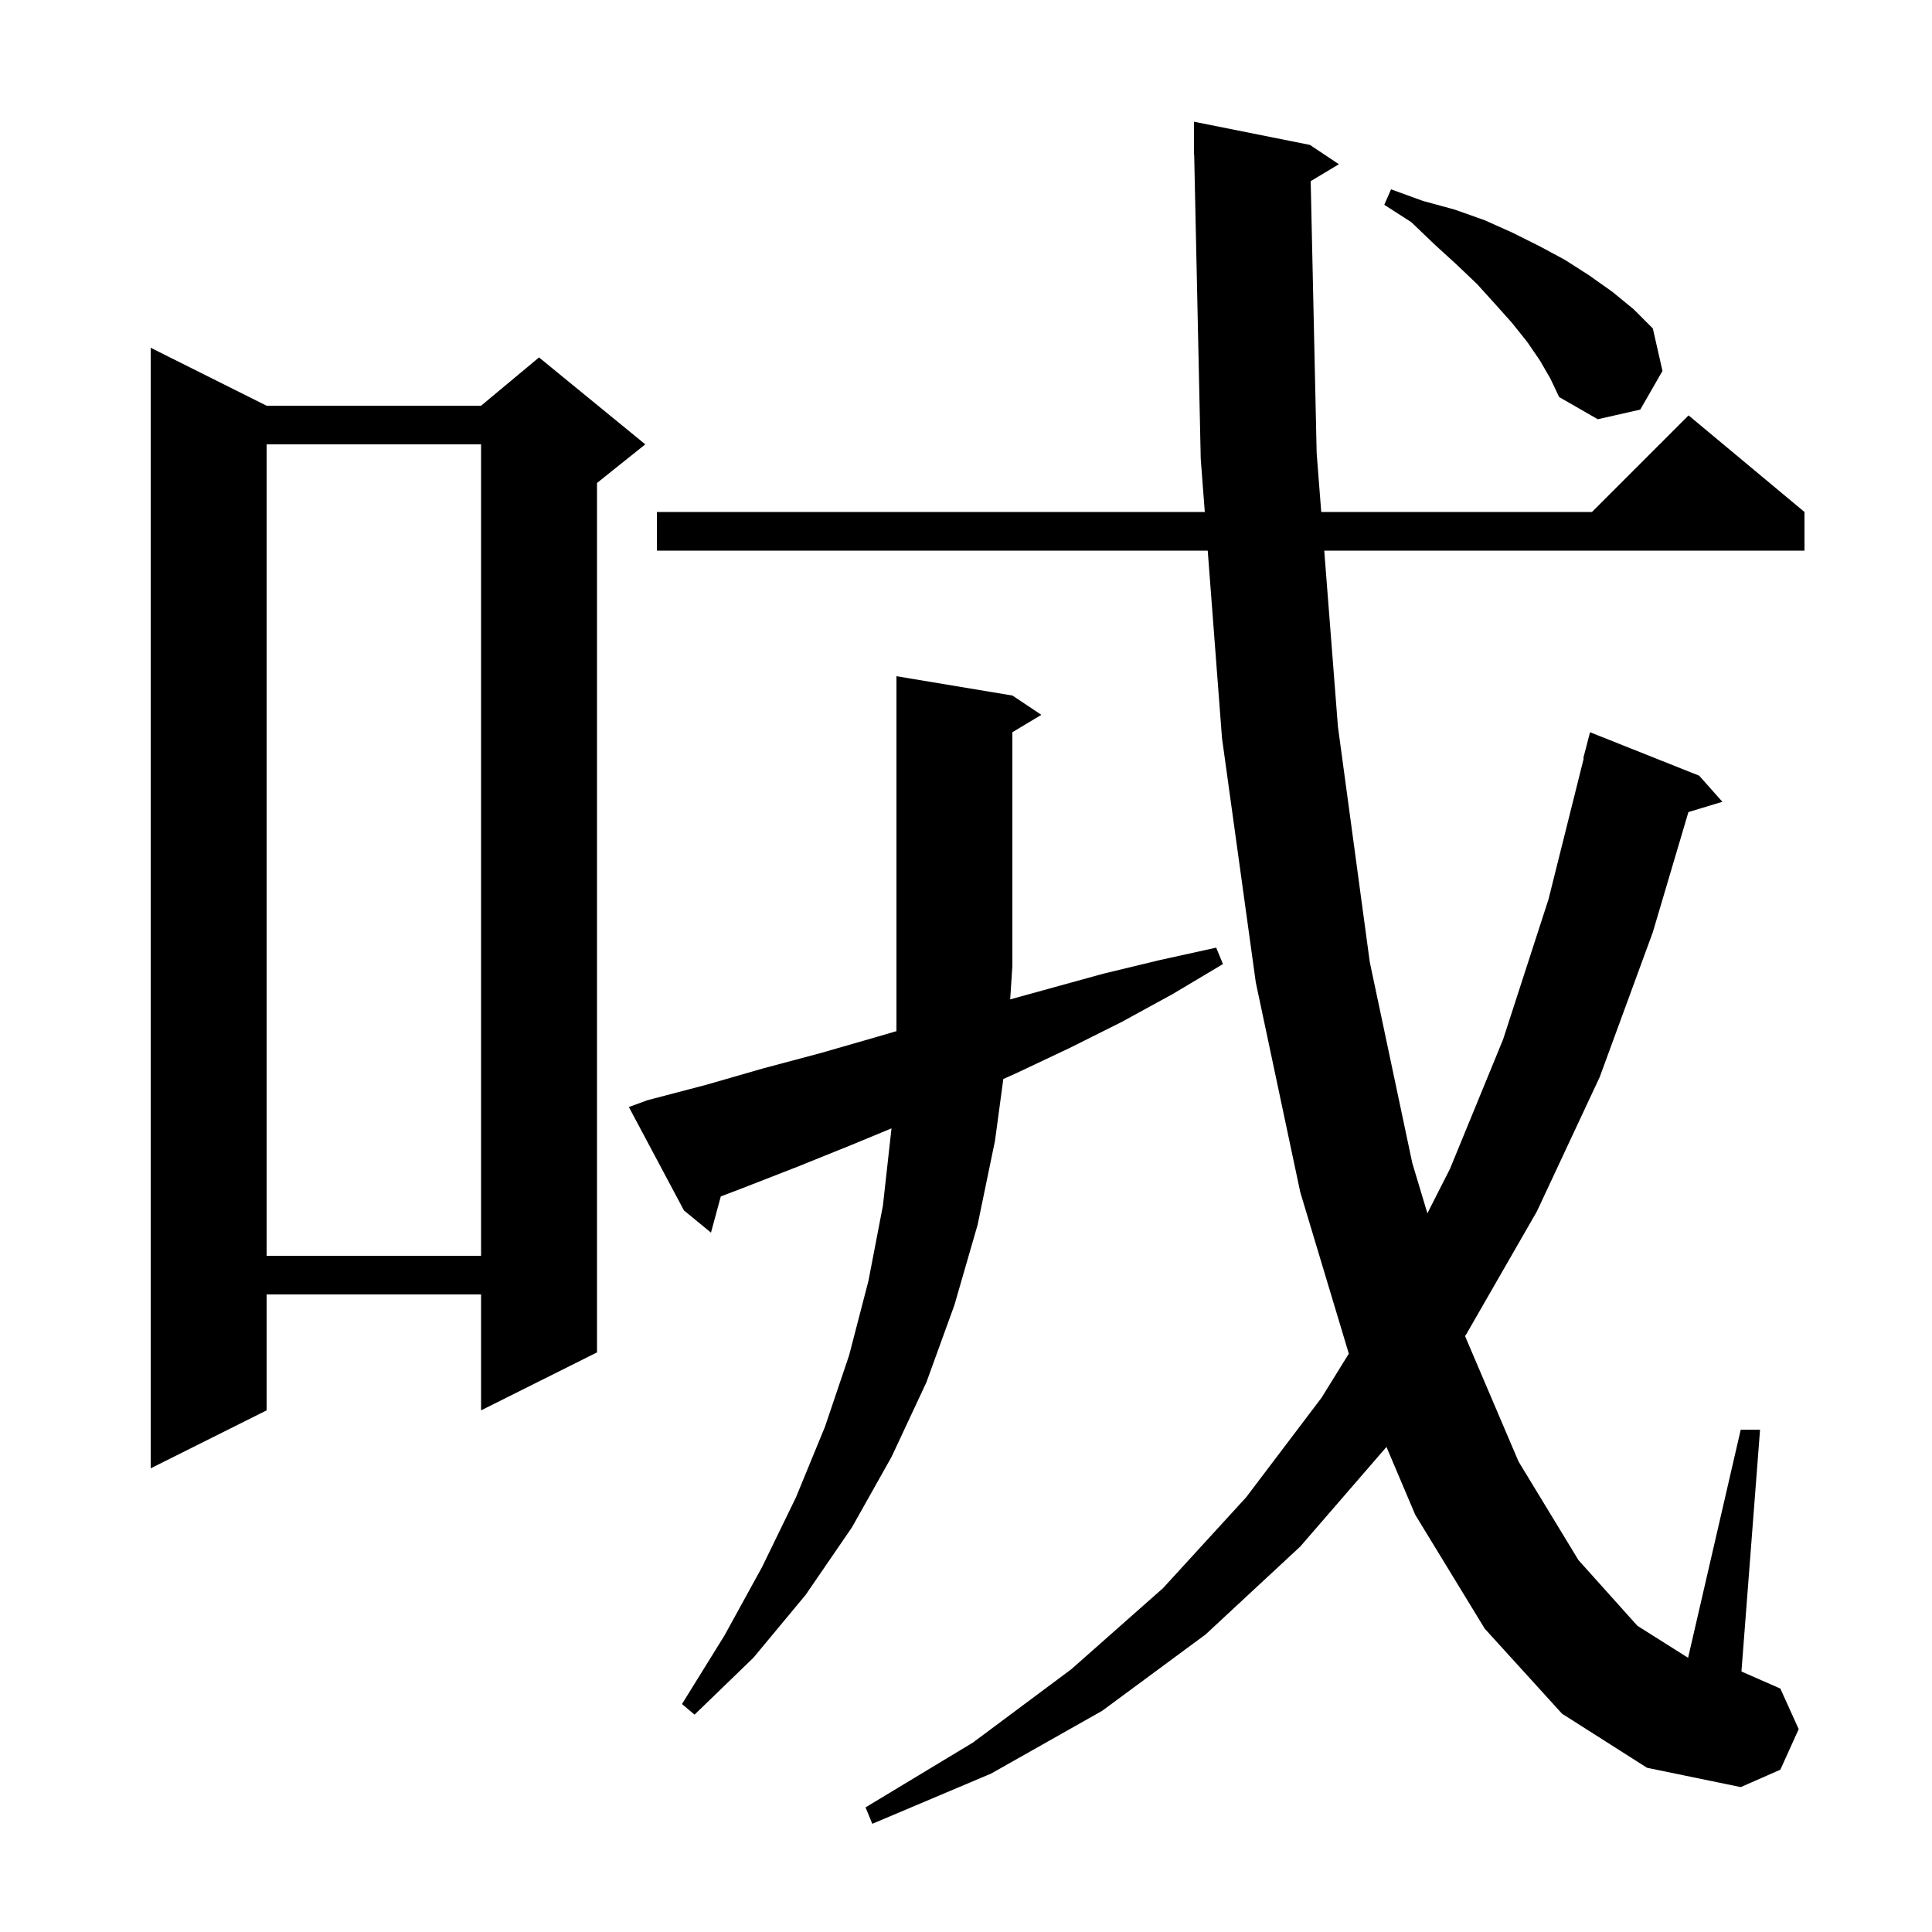 <svg xmlns="http://www.w3.org/2000/svg" xmlns:xlink="http://www.w3.org/1999/xlink" version="1.1" baseProfile="full" viewBox="0 0 200 200" width="200" height="200"><g fill="currentColor"><path d="M 135.682 18.751 L 136.3 46.9 L 136.774 53.0 L 164.8 53.0 L 174.8 43.0 L 186.8 53.0 L 186.8 57.0 L 137.085 57.0 L 138.5 75.2 L 141.8 99.6 L 146.2 120.4 L 147.763 125.6 L 150.1 121.0 L 155.6 107.6 L 160.3 93.1 L 163.948 78.507 L 163.9 78.5 L 164.6 75.8 L 175.9 80.3 L 178.3 83.0 L 174.784 84.067 L 171.1 96.5 L 165.6 111.5 L 159.1 125.4 L 151.8 138.1 L 151.657 138.302 L 157.2 151.3 L 163.4 161.5 L 169.5 168.3 L 174.75 171.616 L 180.2 148.0 L 182.2 148.0 L 180.274 173.033 L 184.3 174.8 L 186.2 179.0 L 184.3 183.2 L 180.2 185.0 L 170.5 183.0 L 161.7 177.4 L 153.7 168.6 L 146.5 156.8 L 143.527 149.785 L 134.6 160.1 L 124.8 169.2 L 114.1 177.1 L 102.6 183.6 L 90.3 188.8 L 89.6 187.1 L 100.7 180.4 L 110.9 172.8 L 120.4 164.4 L 129.0 155.0 L 136.8 144.7 L 139.629 140.133 L 134.6 123.4 L 130.0 101.7 L 126.5 76.4 L 125.023 57.0 L 68.0 57.0 L 68.0 53.0 L 124.719 53.0 L 124.3 47.5 L 123.621 15.998 L 123.6 16.0 L 123.6 12.6 L 135.6 15.0 L 138.6 17.0 Z M 67.0 113.9 L 73.1 112.3 L 79.0 110.6 L 85.0 109.0 L 90.9 107.3 L 92.8 106.743 L 92.8 70.0 L 104.8 72.0 L 107.8 74.0 L 104.8 75.8 L 104.8 100.0 L 104.575 103.455 L 114.2 100.8 L 120.0 99.4 L 125.9 98.1 L 126.6 99.8 L 121.4 102.9 L 116.1 105.8 L 110.7 108.5 L 105.2 111.1 L 103.863 111.697 L 103.0 118.1 L 101.2 126.8 L 98.8 135.1 L 95.9 143.1 L 92.3 150.8 L 88.2 158.1 L 83.4 165.1 L 78.0 171.6 L 71.9 177.5 L 70.6 176.4 L 75.0 169.3 L 78.9 162.2 L 82.4 155.0 L 85.4 147.7 L 87.9 140.3 L 89.9 132.6 L 91.4 124.8 L 92.288 116.808 L 88.2 118.5 L 82.5 120.8 L 76.6 123.1 L 74.617 123.852 L 73.6 127.6 L 70.8 125.3 L 65.1 114.6 Z M 27.6 42.0 L 49.8 42.0 L 55.8 37.0 L 66.8 46.0 L 61.8 50.0 L 61.8 140.0 L 49.8 146.0 L 49.8 134.0 L 27.6 134.0 L 27.6 146.0 L 15.6 152.0 L 15.6 36.0 Z M 27.6 46.0 L 27.6 130.0 L 49.8 130.0 L 49.8 46.0 Z M 159.4 37.3 L 158.1 35.4 L 156.5 33.4 L 154.8 31.5 L 152.9 29.4 L 150.8 27.4 L 148.5 25.3 L 146.1 23.0 L 143.3 21.2 L 144.0 19.6 L 147.3 20.8 L 150.6 21.7 L 153.7 22.8 L 156.6 24.1 L 159.4 25.5 L 162.0 26.9 L 164.5 28.5 L 166.9 30.2 L 169.1 32.0 L 171.1 34.0 L 172.1 38.4 L 169.8 42.4 L 165.4 43.4 L 161.4 41.1 L 160.5 39.2 Z "/></g></svg>